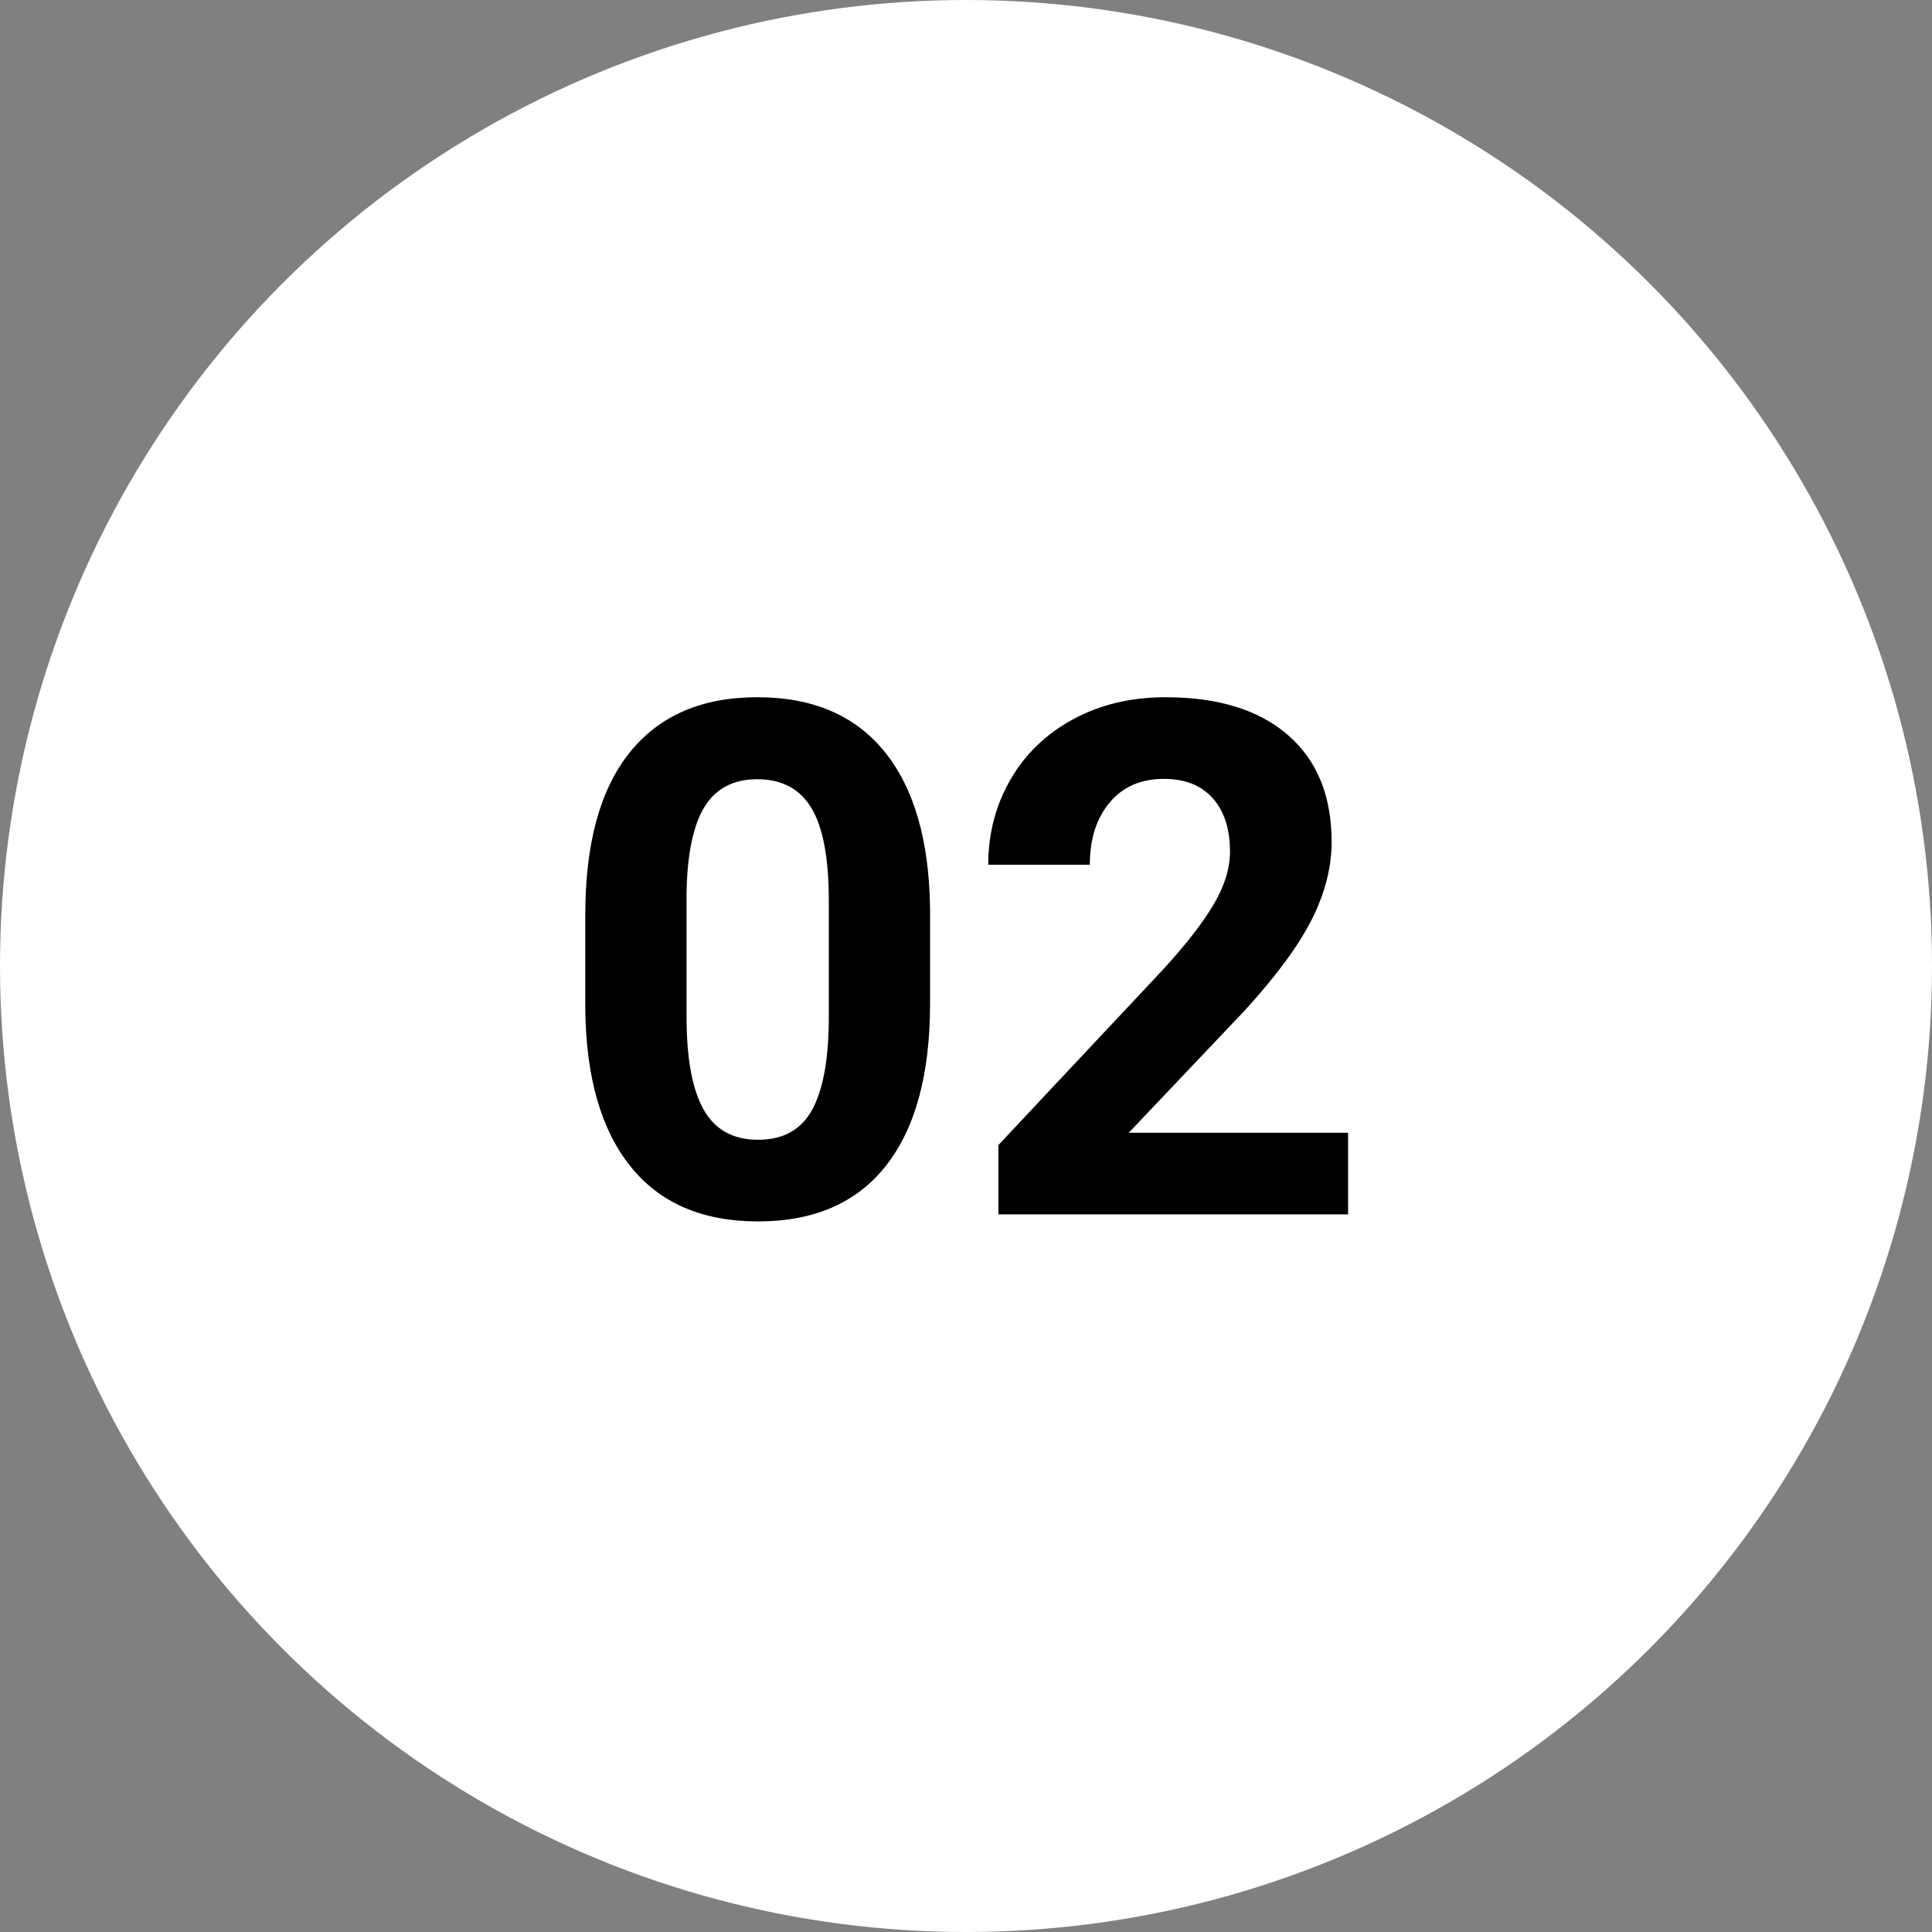 <?xml version="1.0" encoding="UTF-8"?>
<svg width="70px" height="70px" viewBox="0 0 70 70" version="1.1" xmlns="http://www.w3.org/2000/svg" xmlns:xlink="http://www.w3.org/1999/xlink">
    <rect x="0" y="0" width="70" height="70" fill="#808080" stroke="none"/>
    <title>Group 13 Copy</title>
    <g id="Page-1" stroke="none" stroke-width="1" fill="none" fill-rule="evenodd">
        <g id="Homepage" transform="translate(-770, -1865)">
            <g id="Group-13-Copy" transform="translate(770, 1865)">
                <circle id="Oval" fill="#FFFFFF" cx="35" cy="35" r="35"></circle>
                <g id="02" transform="translate(21.206, 25.262)" fill="#000000" fill-rule="nonzero">
                    <path d="M12.492,11.096 C12.492,13.652 11.963,15.607 10.905,16.961 C9.847,18.315 8.299,18.992 6.259,18.992 C4.244,18.992 2.704,18.328 1.638,16.999 C0.571,15.67 0.025,13.766 0,11.286 L0,7.884 C0,5.302 0.535,3.343 1.606,2.006 C2.677,0.669 4.219,0 6.233,0 C8.248,0 9.788,0.662 10.854,1.987 C11.921,3.311 12.467,5.214 12.492,7.693 L12.492,11.096 Z M8.823,7.363 C8.823,5.831 8.614,4.716 8.195,4.018 C7.776,3.32 7.122,2.971 6.233,2.971 C5.37,2.971 4.733,3.303 4.323,3.967 C3.912,4.632 3.694,5.671 3.669,7.084 L3.669,11.578 C3.669,13.085 3.874,14.204 4.285,14.936 C4.695,15.668 5.353,16.034 6.259,16.034 C7.156,16.034 7.803,15.683 8.201,14.98 C8.599,14.278 8.806,13.203 8.823,11.756 L8.823,7.363 Z" id="Shape"></path>
                    <path d="M27.638,18.738 L14.968,18.738 L14.968,16.225 L20.947,9.852 C21.768,8.954 22.375,8.172 22.769,7.503 C23.163,6.834 23.359,6.2 23.359,5.599 C23.359,4.778 23.152,4.132 22.737,3.663 C22.323,3.193 21.73,2.958 20.96,2.958 C20.131,2.958 19.477,3.244 18.999,3.815 C18.52,4.386 18.281,5.137 18.281,6.068 L14.6,6.068 C14.6,4.943 14.868,3.914 15.406,2.983 C15.943,2.052 16.703,1.322 17.685,0.793 C18.666,0.264 19.779,0 21.023,0 C22.928,0 24.407,0.457 25.46,1.371 C26.514,2.285 27.041,3.576 27.041,5.243 C27.041,6.157 26.804,7.088 26.33,8.036 C25.856,8.984 25.044,10.089 23.893,11.35 L19.69,15.78 L27.638,15.78 L27.638,18.738 Z" id="Path"></path>
                </g>
            </g>
        </g>
    </g>
</svg>
